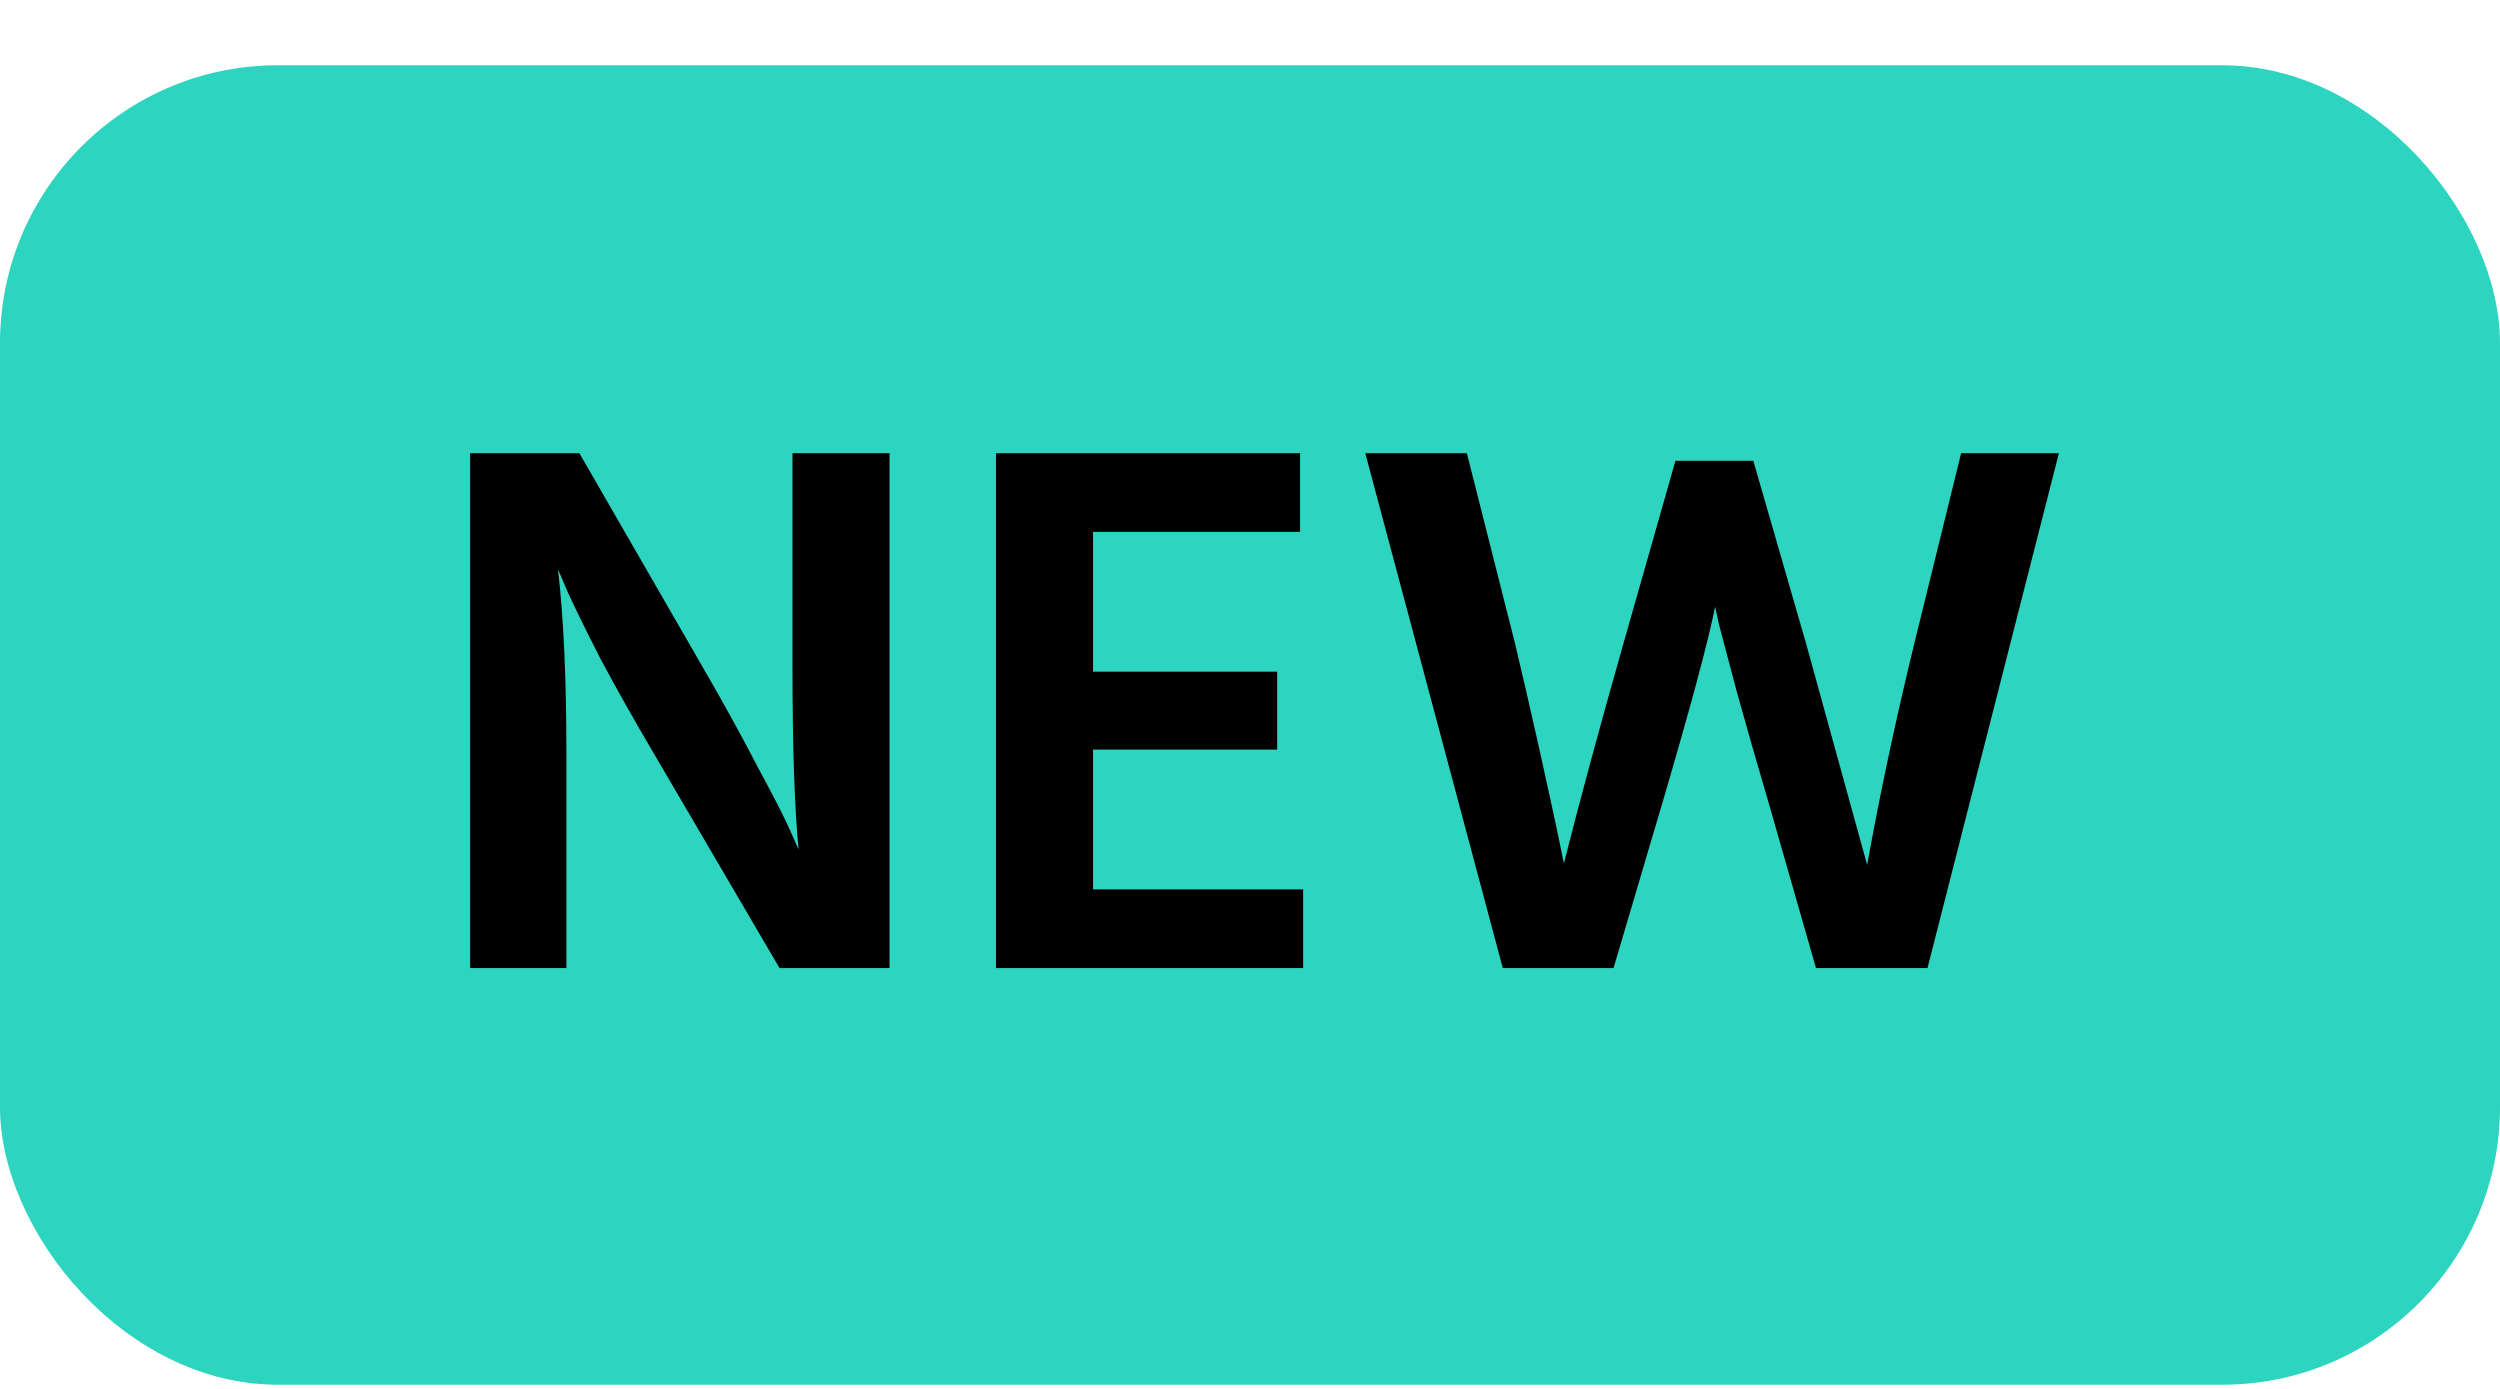 <svg width="36" height="20" viewBox="0 0 36 20" fill="none" xmlns="http://www.w3.org/2000/svg">
<rect y="0.94" width="36" height="19" rx="4" fill="#2DD4BF"/>
<path d="M6.77 13.94V6.526H8.343L10.125 9.617C10.418 10.123 10.679 10.596 10.906 11.036C11.141 11.469 11.298 11.777 11.379 11.96L11.5 12.235C11.441 11.626 11.412 10.754 11.412 9.617V6.526H12.809V13.94H11.225L9.421 10.86C9.135 10.376 8.875 9.914 8.64 9.474C8.413 9.027 8.255 8.704 8.167 8.506L8.035 8.198C8.116 8.895 8.156 9.778 8.156 10.849V13.94H6.77ZM15.74 12.807H18.765V13.94H14.343V6.526H18.721V7.659H15.74V9.672H18.391V10.794H15.74V12.807ZM24.126 6.636H25.248L26.007 9.265L26.887 12.455C27.07 11.436 27.297 10.369 27.569 9.254L28.24 6.526H29.648L27.756 13.94H26.15L25.479 11.597C25.295 10.974 25.138 10.424 25.006 9.947C24.881 9.47 24.797 9.151 24.753 8.99L24.698 8.737C24.595 9.25 24.338 10.204 23.928 11.597L23.235 13.94H21.64L19.66 6.526H21.123L21.816 9.265C21.933 9.756 22.05 10.266 22.168 10.794C22.285 11.322 22.373 11.725 22.432 12.004L22.52 12.433C22.754 11.509 23.04 10.453 23.378 9.265L24.126 6.636Z" fill="black"/>
</svg>
